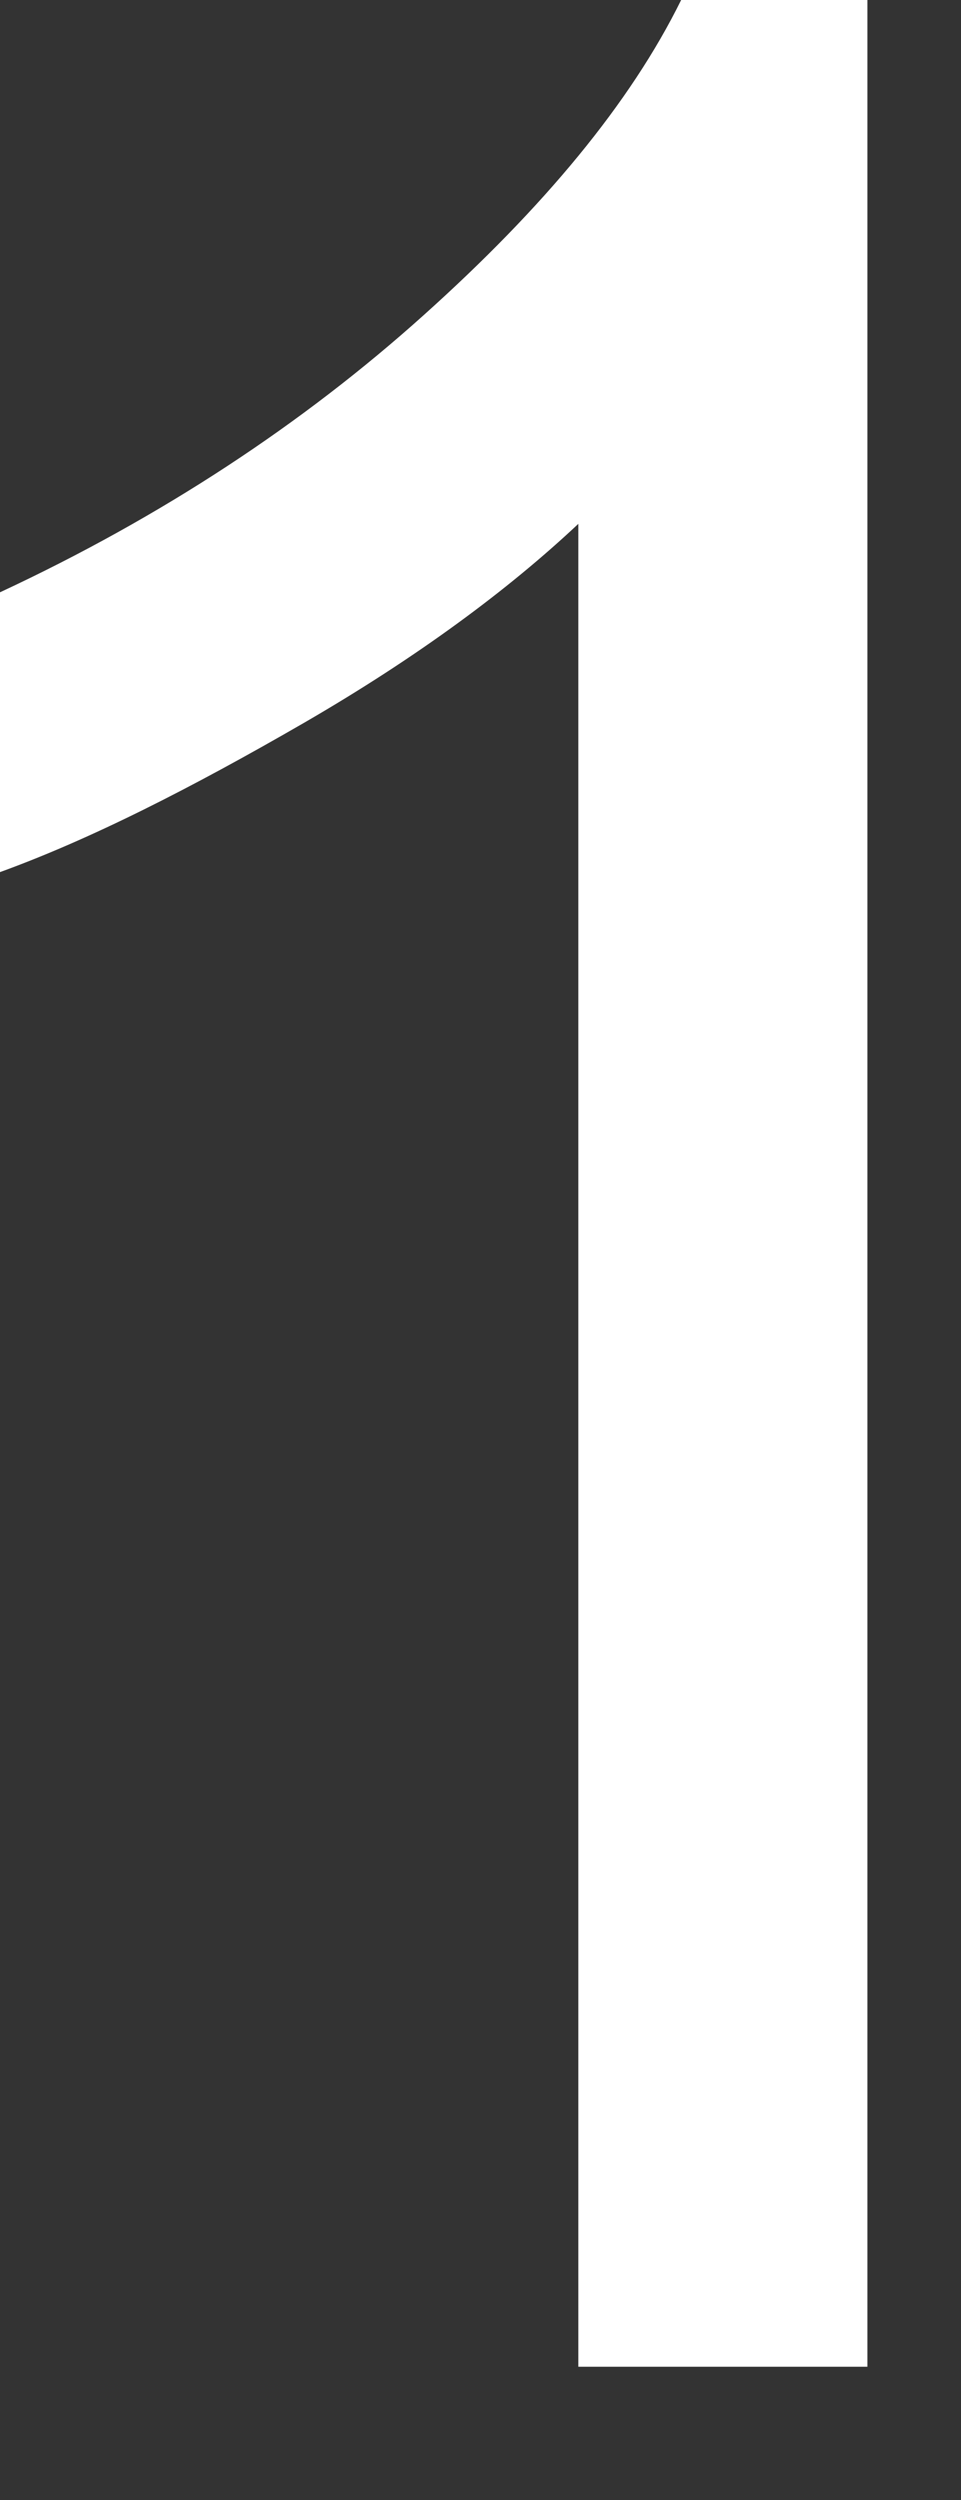 <?xml version="1.0" encoding="utf-8"?>
<svg xmlns="http://www.w3.org/2000/svg" fill="none" height="100%" overflow="visible" preserveAspectRatio="none" style="display: block;" viewBox="0 0 5 13" width="100%">
<rect x="0" y="0" width="5" height="13" fill="#333333" stroke="none"/>
<path d="M4.513 12.307H3.009V2.724C2.645 3.066 2.175 3.415 1.583 3.758C0.991 4.1 0.471 4.364 0 4.535V3.08C0.841 2.688 1.576 2.203 2.203 1.64C2.831 1.077 3.28 0.535 3.544 0H4.513V12.3V12.307Z" fill="white" id="Vector"/>
</svg>